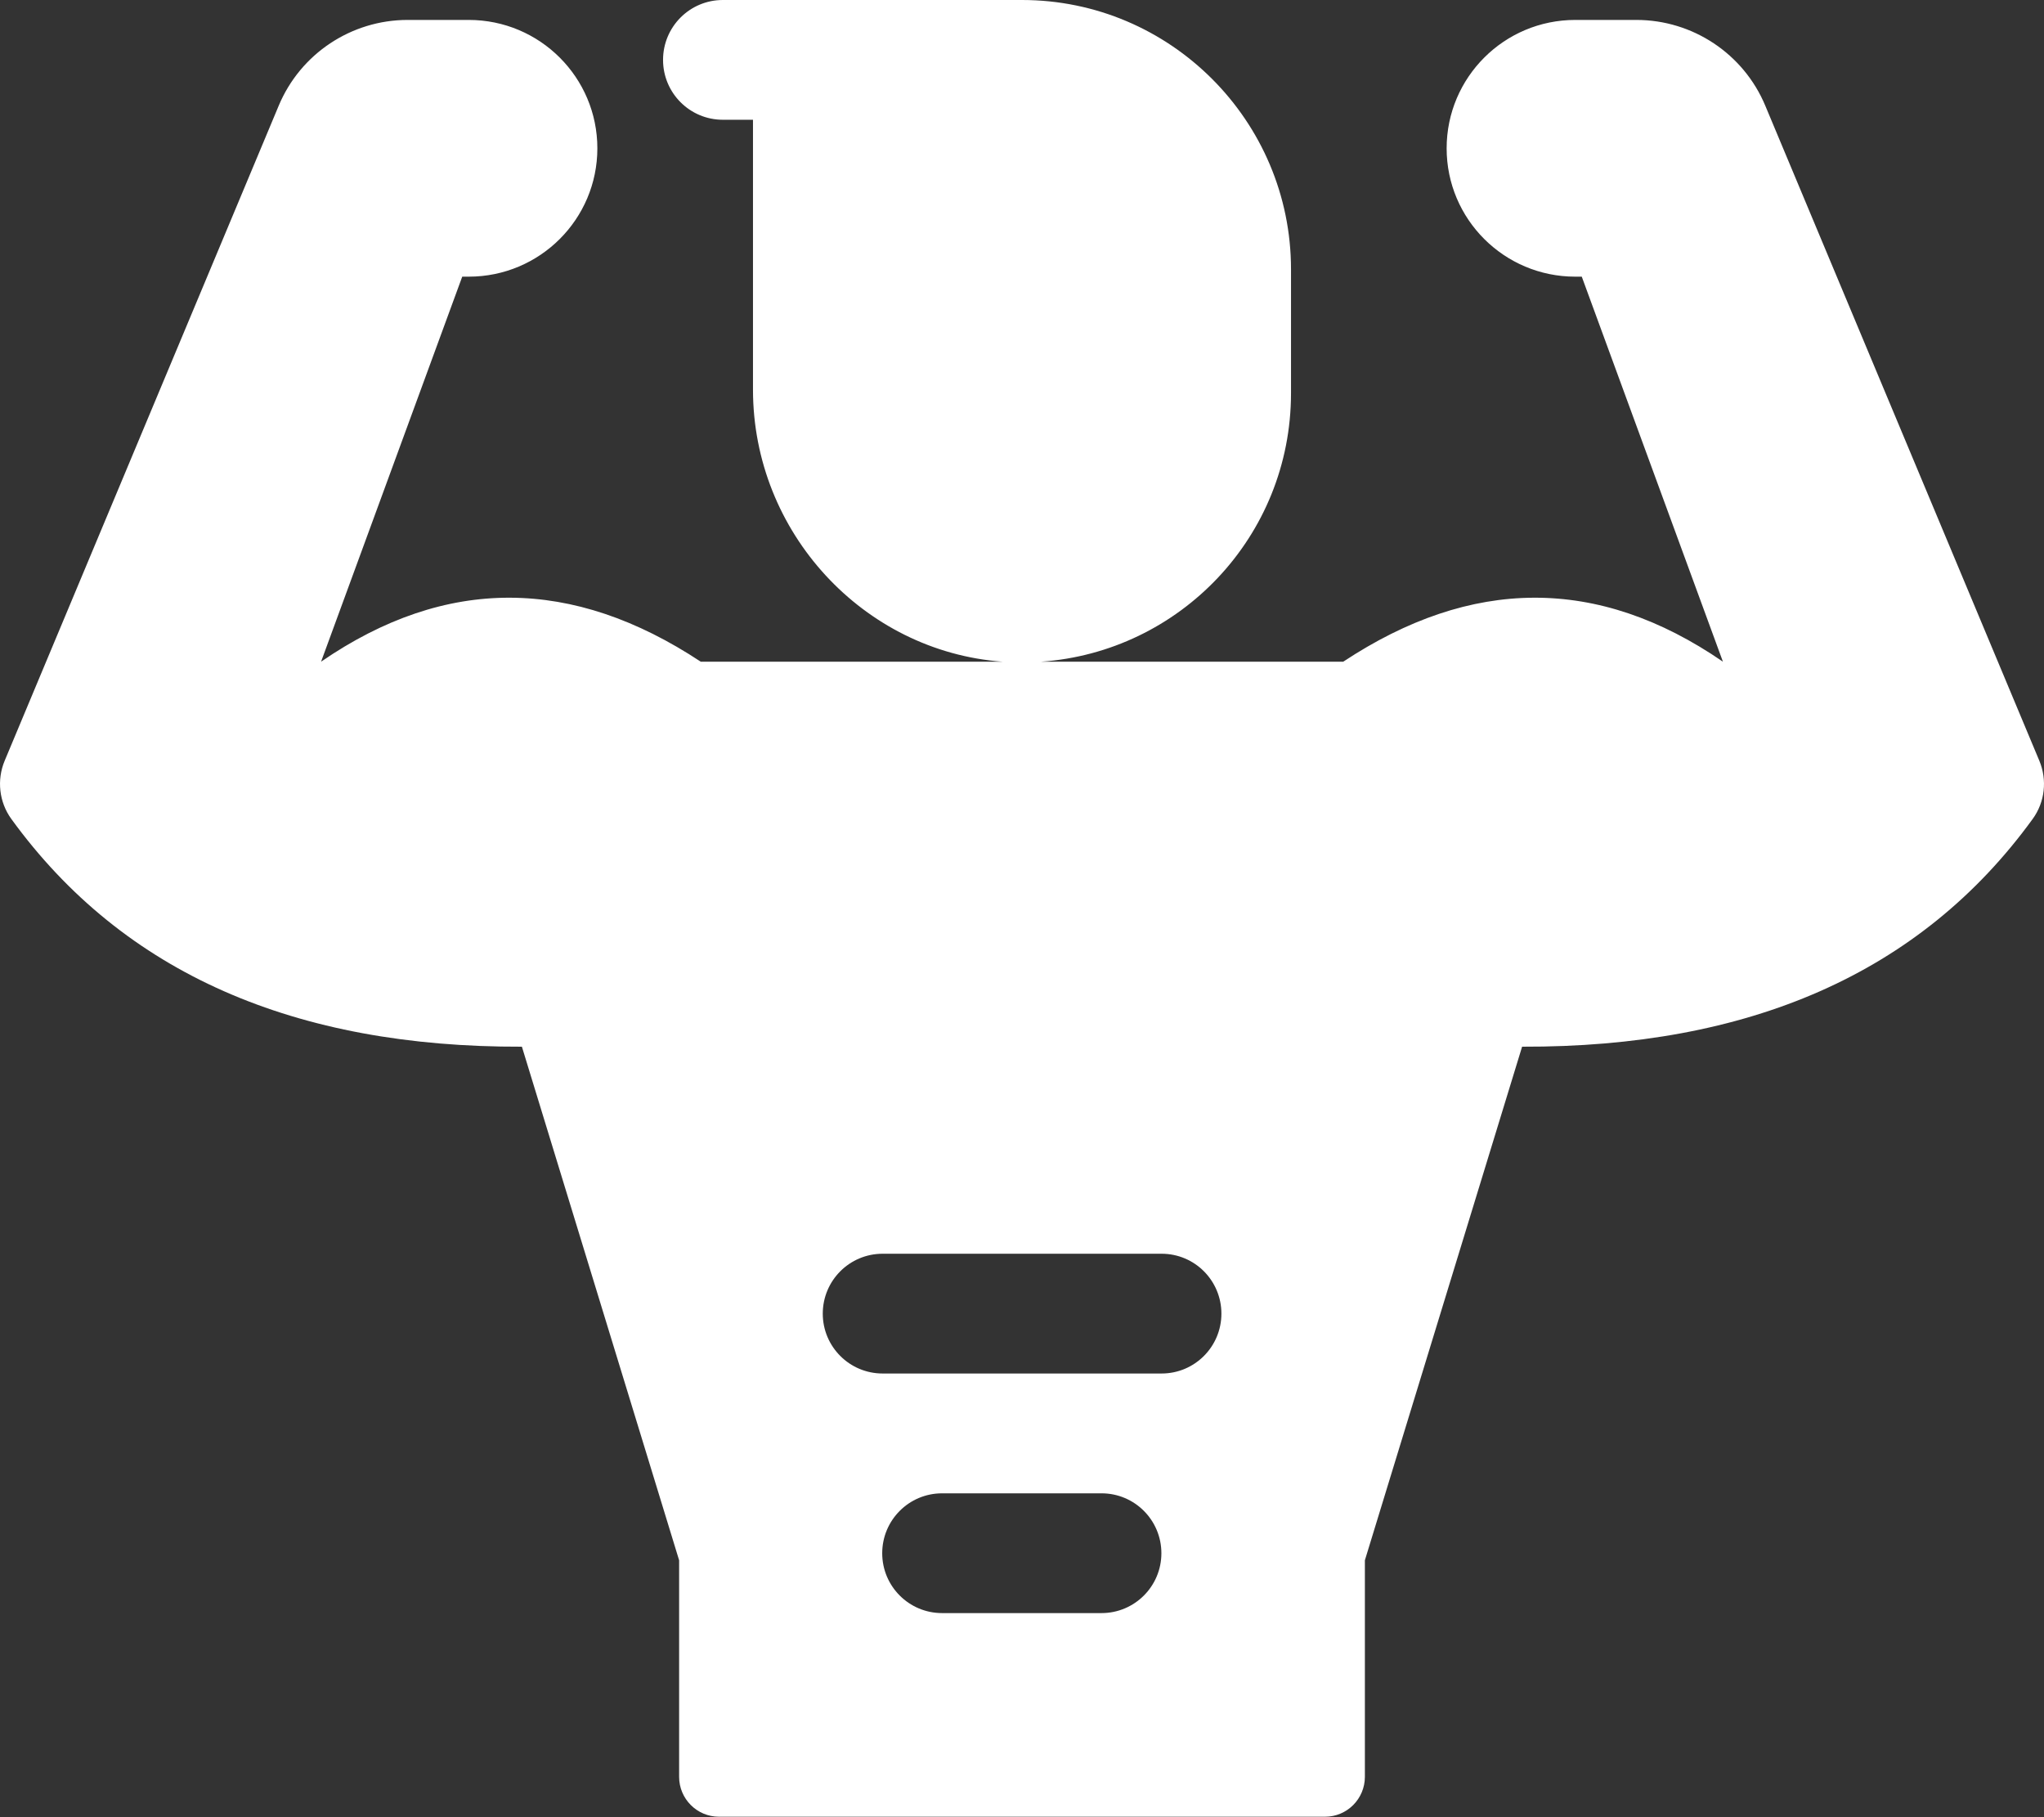 <svg width="36" height="32" viewBox="0 0 36 32" fill="none" xmlns="http://www.w3.org/2000/svg">
<rect x="0" y="0" width="36" height="32" fill="#333333" stroke="none"/>
<path d="M35.918 13.397L31.091 1.861C30.709 0.947 29.813 0.351 28.821 0.351H27.744C26.493 0.351 25.479 1.363 25.479 2.612C25.479 3.86 26.493 4.872 27.744 4.872H27.859L30.345 11.652C28.138 10.135 25.909 10.165 23.658 11.652H18.337C20.774 11.482 22.738 9.454 22.738 6.922V4.743C22.738 2.128 20.613 0 18 0H12.731C12.149 0 11.678 0.472 11.678 1.055C11.678 1.637 12.149 2.109 12.731 2.109H13.262V6.862C13.262 9.377 15.21 11.472 17.656 11.652H12.342C10.091 10.165 7.862 10.135 5.655 11.652L8.141 4.872H8.256C9.507 4.872 10.521 3.86 10.521 2.612C10.521 1.363 9.507 0.351 8.256 0.351H7.179C6.187 0.351 5.291 0.947 4.909 1.861L0.082 13.397C-0.059 13.735 -0.016 14.124 0.199 14.421C2.18 17.151 5.209 18.445 9.192 18.432L11.961 27.476V31.289C11.961 31.677 12.275 31.992 12.663 31.992H23.337C23.725 31.992 24.039 31.677 24.039 31.289V27.476L26.808 18.432C30.791 18.445 33.82 17.151 35.801 14.421C36.017 14.124 36.059 13.735 35.918 13.397ZM19.401 28.406H16.592C16.01 28.406 15.538 27.934 15.538 27.352C15.538 26.769 16.01 26.297 16.592 26.297H19.401C19.983 26.297 20.455 26.769 20.455 27.352C20.455 27.934 19.983 28.406 19.401 28.406ZM20.459 24.187H15.545C14.963 24.187 14.491 23.715 14.491 23.133C14.491 22.55 14.963 22.078 15.545 22.078H20.459C21.041 22.078 21.512 22.55 21.512 23.133C21.512 23.715 21.041 24.187 20.459 24.187Z" fill="white"/>
</svg>
